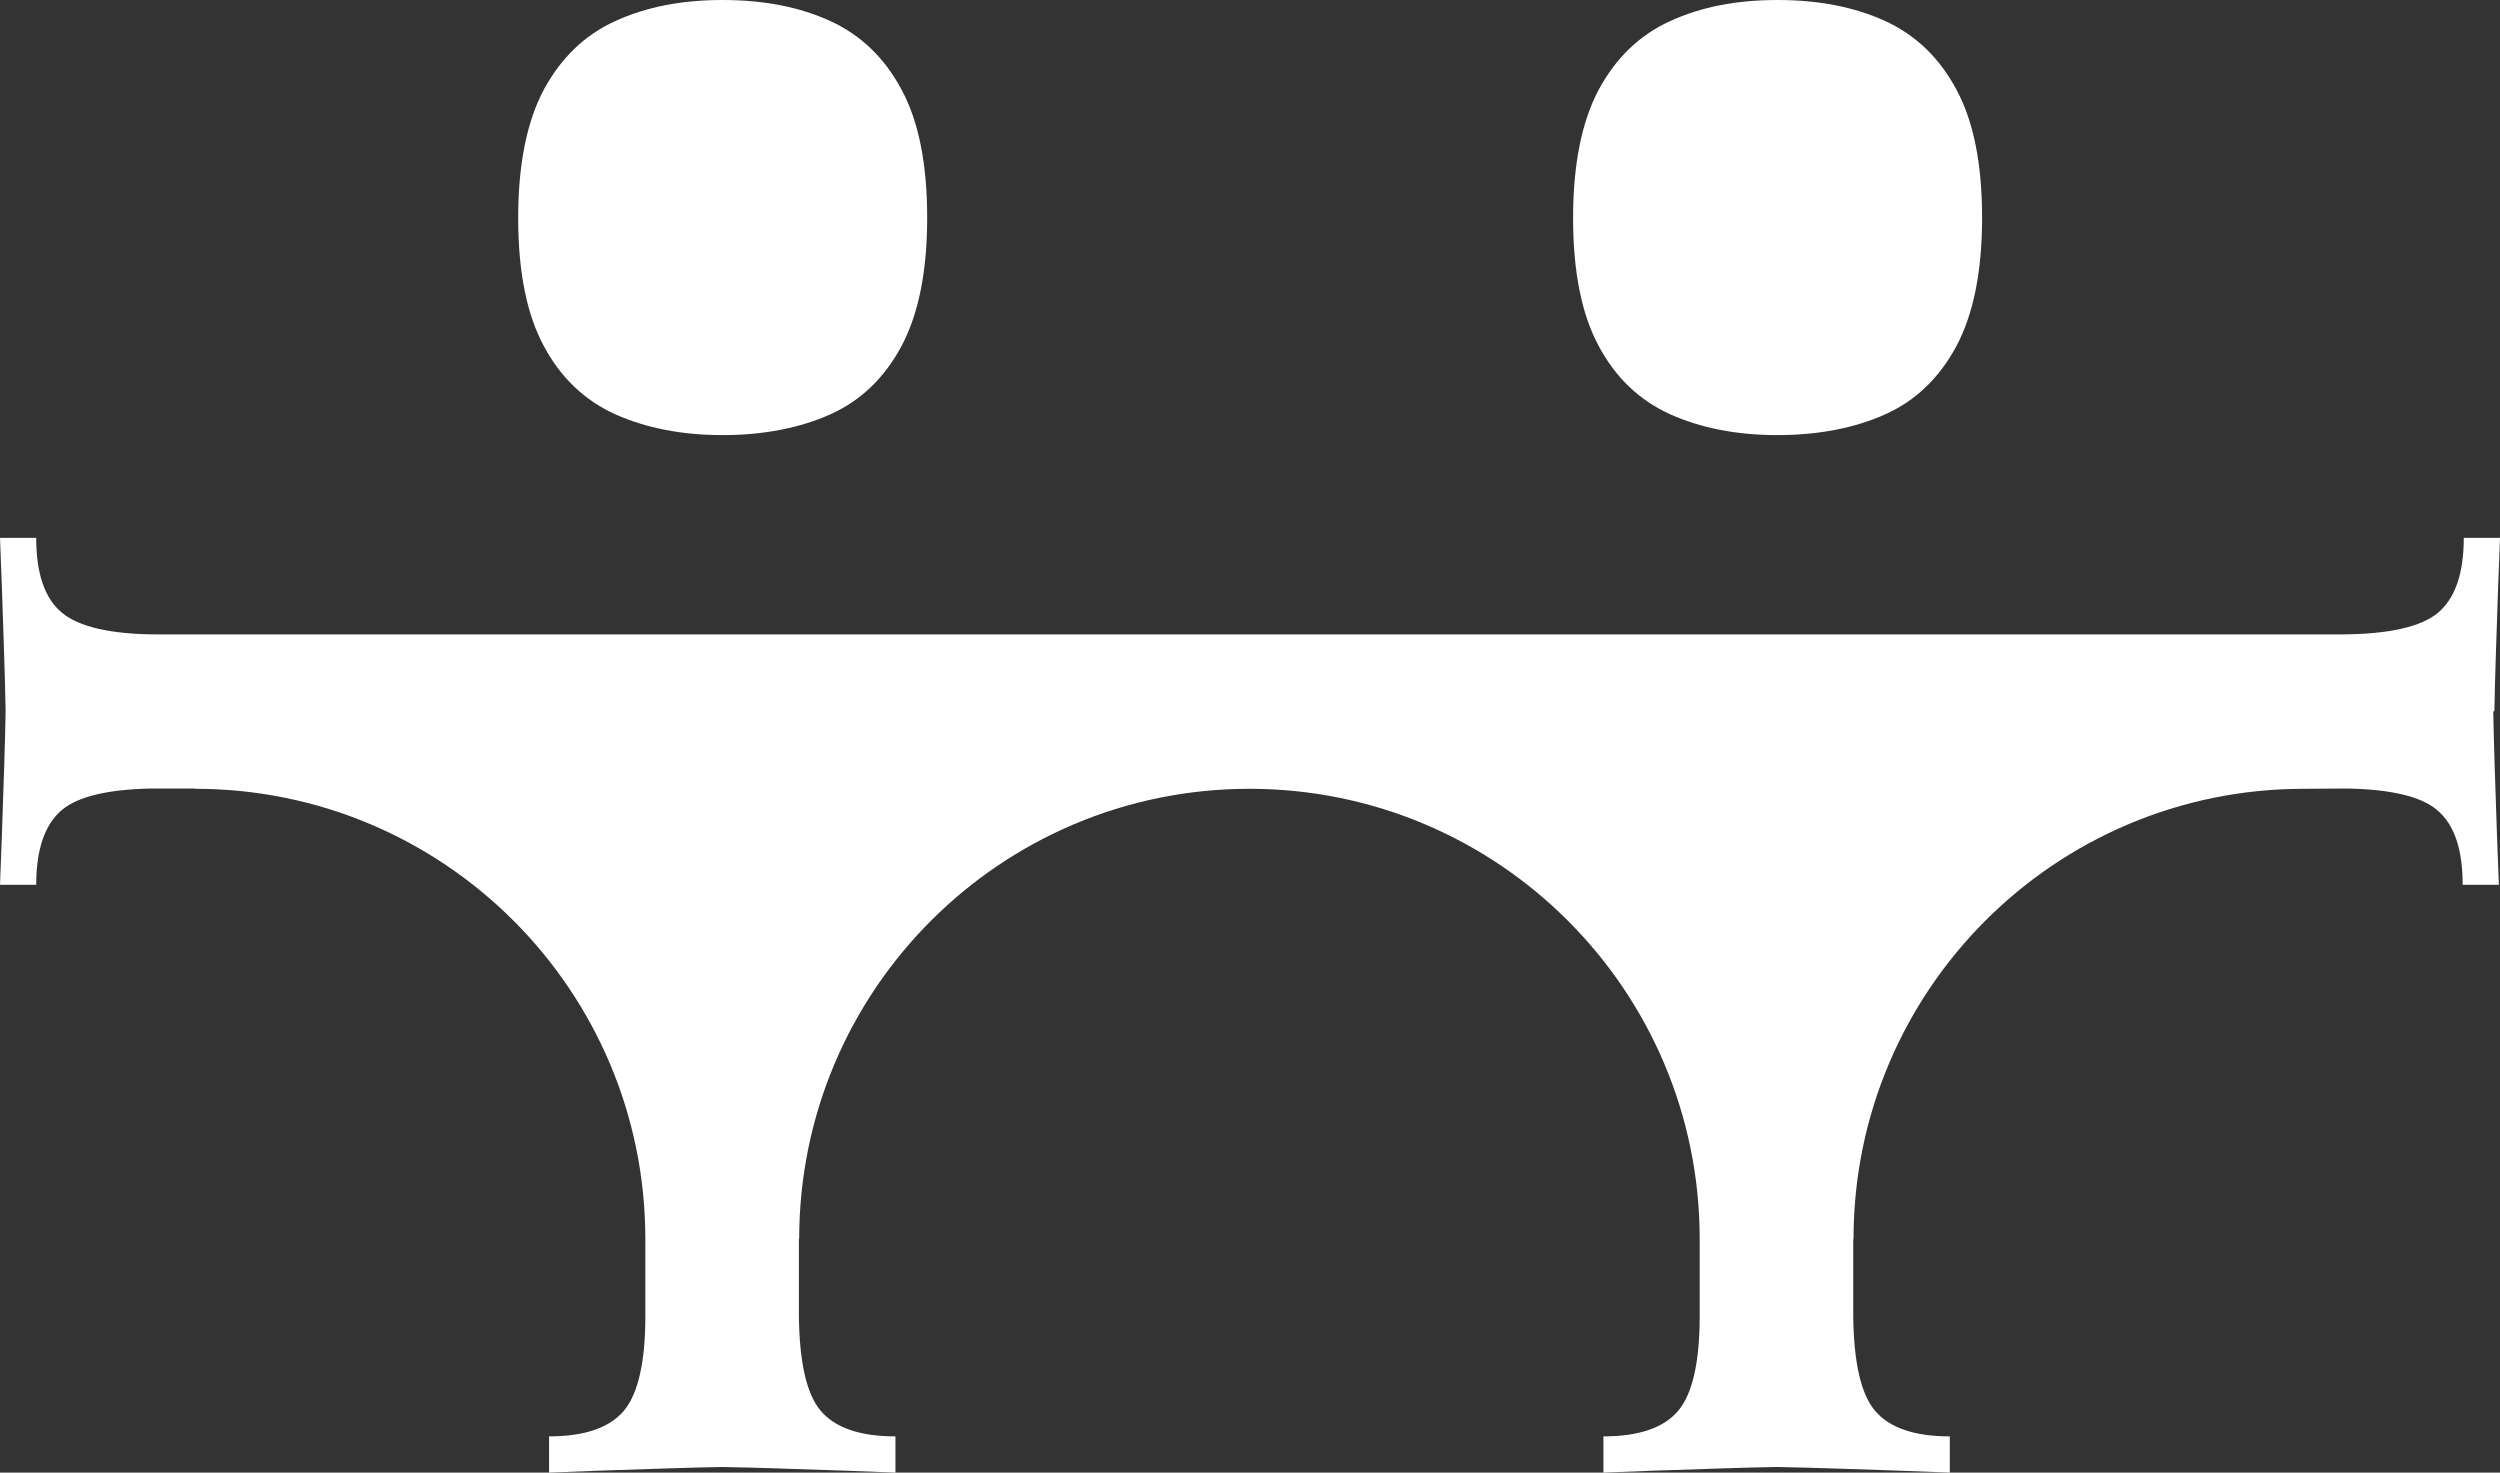 <svg xmlns="http://www.w3.org/2000/svg" id="uuid-66037555-cec6-4291-b4f8-ac7932a8211a" viewBox="0 0 89.06 52.46"><rect x="0" y="0" width="89.06" height="52.46" fill="#333333" stroke="none"/><path d="M59.5,14.76c1.1.49,2.37.74,3.82.74s2.75-.25,3.84-.74c1.09-.49,1.93-1.3,2.54-2.44.6-1.13.91-2.65.91-4.56s-.3-3.43-.91-4.56c-.6-1.13-1.45-1.95-2.54-2.45-1.09-.5-2.37-.75-3.84-.75s-2.73.25-3.82.75c-1.1.5-1.94,1.32-2.55,2.45-.6,1.13-.91,2.65-.91,4.56s.3,3.43.91,4.56c.6,1.13,1.45,1.94,2.55,2.44Z" style="fill:#fff;"></path><path d="M21.92,14.76c1.1.49,2.37.74,3.82.74s2.75-.25,3.84-.74c1.09-.49,1.93-1.3,2.54-2.44.6-1.13.91-2.65.91-4.56s-.3-3.43-.91-4.56c-.6-1.13-1.45-1.95-2.54-2.45-1.09-.5-2.37-.75-3.84-.75s-2.73.25-3.82.75c-1.1.5-1.94,1.32-2.55,2.45-.6,1.13-.91,2.65-.91,4.56s.3,3.43.91,4.56c.6,1.13,1.45,1.94,2.55,2.44Z" style="fill:#fff;"></path><path d="M88.86,25.34c.01-.64.03-1.29.05-1.94.06-1.88.11-3.3.15-4.24h-1.29c0,1.27-.31,2.16-.92,2.67-.6.5-1.74.76-3.41.77H5.62c-1.67,0-2.81-.27-3.41-.77-.62-.51-.92-1.4-.92-2.67H0c.04.94.09,2.35.15,4.24.02.65.04,1.3.05,1.94-.01.64-.03,1.29-.05,1.94-.06,1.88-.11,3.3-.15,4.24h1.29c0-1.27.31-2.16.92-2.67.58-.48,1.64-.73,3.19-.76h1.55s0,.01,0,.01c8.86,0,16.04,7.18,16.04,16.04h0v2.75c0,1.64-.26,2.76-.76,3.36-.51.61-1.4.92-2.67.92v1.29c.94-.04,2.35-.09,4.24-.15.65-.02,1.29-.04,1.93-.05.64.01,1.29.03,1.93.05,1.88.06,3.3.11,4.24.15v-1.29c-1.27,0-2.16-.31-2.67-.92-.5-.6-.75-1.72-.77-3.36v-2.75h.01c0-8.86,7.18-16.04,16.04-16.04s16.04,7.18,16.04,16.04h0v2.75c0,1.64-.26,2.76-.76,3.36-.51.61-1.4.92-2.67.92v1.29c.94-.04,2.35-.09,4.24-.15.65-.02,1.29-.04,1.93-.05.64.01,1.29.03,1.93.05,1.88.06,3.3.11,4.24.15v-1.29c-1.27,0-2.16-.31-2.67-.92-.5-.6-.75-1.72-.77-3.36v-2.75h.01c0-8.86,7.18-16.04,16.04-16.04h0s1.55-.01,1.55-.01c1.55.03,2.62.28,3.19.76.62.51.92,1.4.92,2.67h1.29c-.04-.94-.09-2.35-.15-4.24-.02-.65-.04-1.3-.05-1.94Z" style="fill:#fff;"></path></svg>
